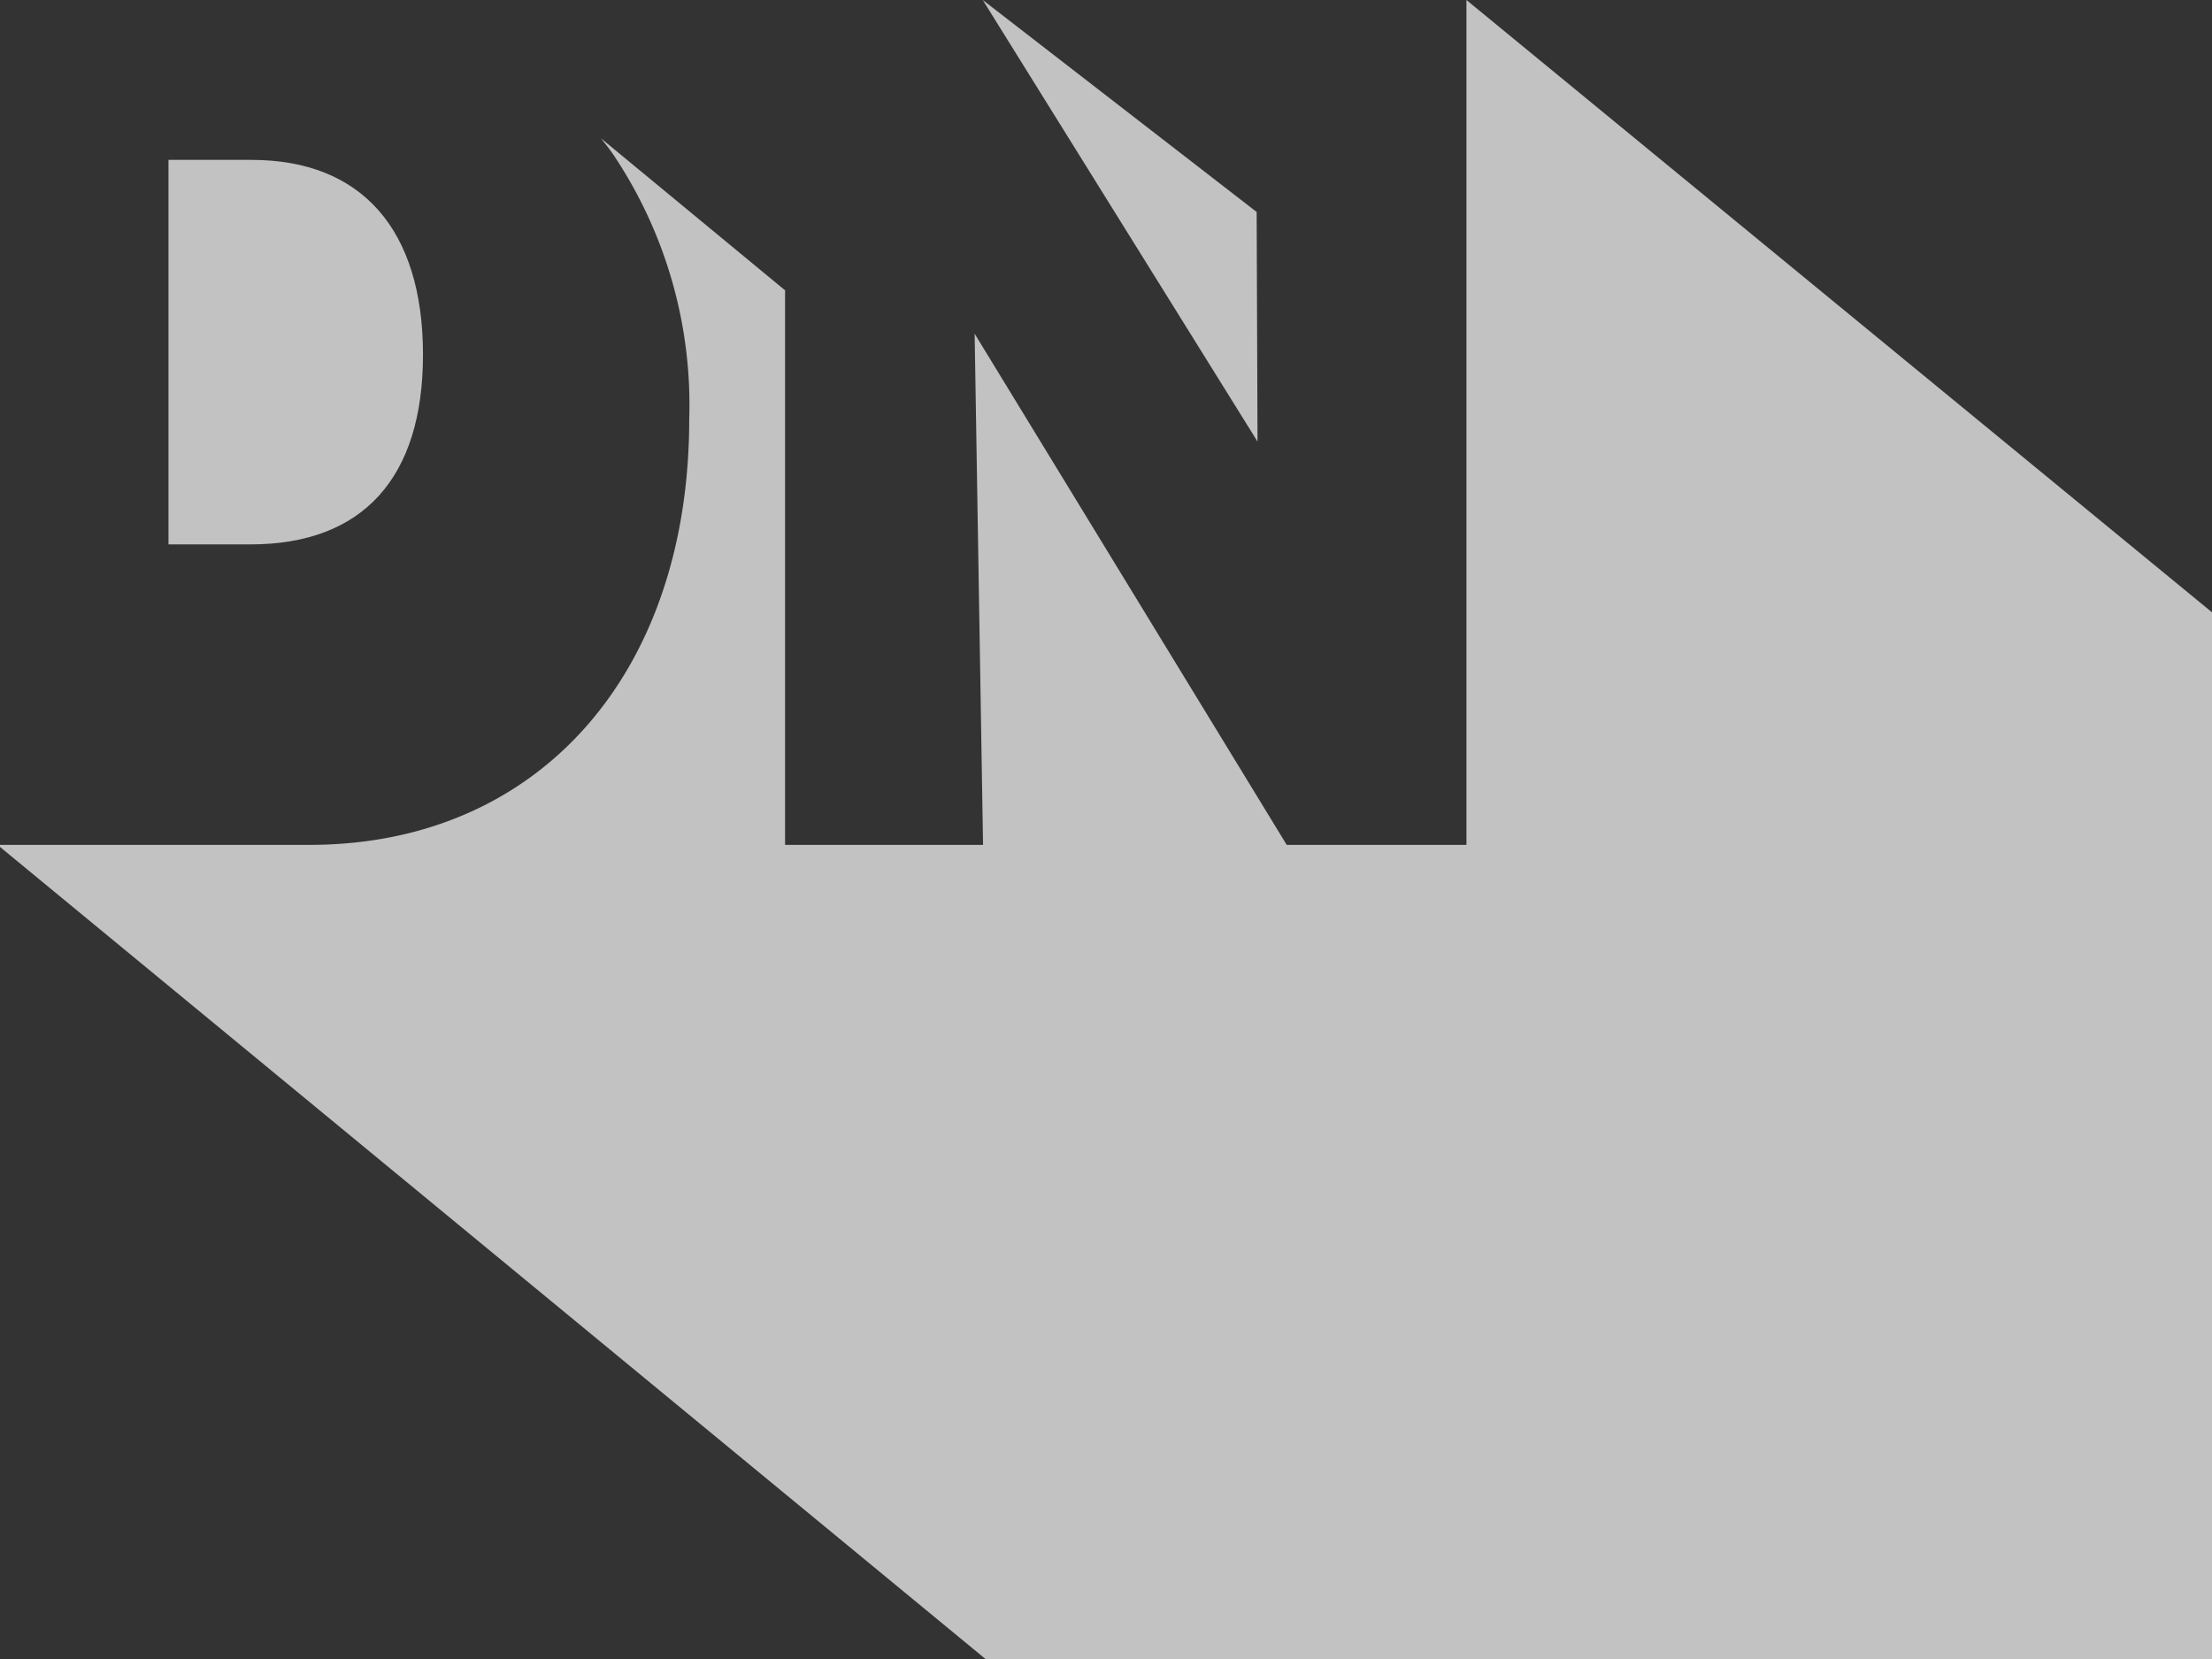<svg xmlns="http://www.w3.org/2000/svg" width="36" height="27" viewBox="0 0 36 27">
  <rect x="0" y="0" width="36" height="27" fill="#333333" stroke="none"/>
  <g id="Icon_ionic-logo-designernews" data-name="Icon ionic-logo-designernews" transform="translate(-2.25 -6.75)" opacity="0.7">
    <path id="Path_28" data-name="Path 28" d="M20.419,10.2,15.961,6.75l4.472,7.186Z" transform="translate(2.283)" fill="#fff"/>
    <path id="Path_29" data-name="Path 29" d="M26.116,6.75V20.5H23.191l-5.079-8.319.137,8.319H15.027V11.475L12.029,9c.08.1.161.2.233.312a7.313,7.313,0,0,1,1.205,4.261c0,4.151-2.459,6.927-6.179,6.927H2.25v.034L18.289,33.75H38.25V16.715Z" transform="translate(0 0)" fill="#fff"/>
    <path id="Path_30" data-name="Path 30" d="M9.134,12.523c0-2.039-1-3.171-2.791-3.171H4.992v6.258H6.328C8.156,15.609,9.134,14.527,9.134,12.523Z" fill="#fff"/>
  </g>
</svg>
